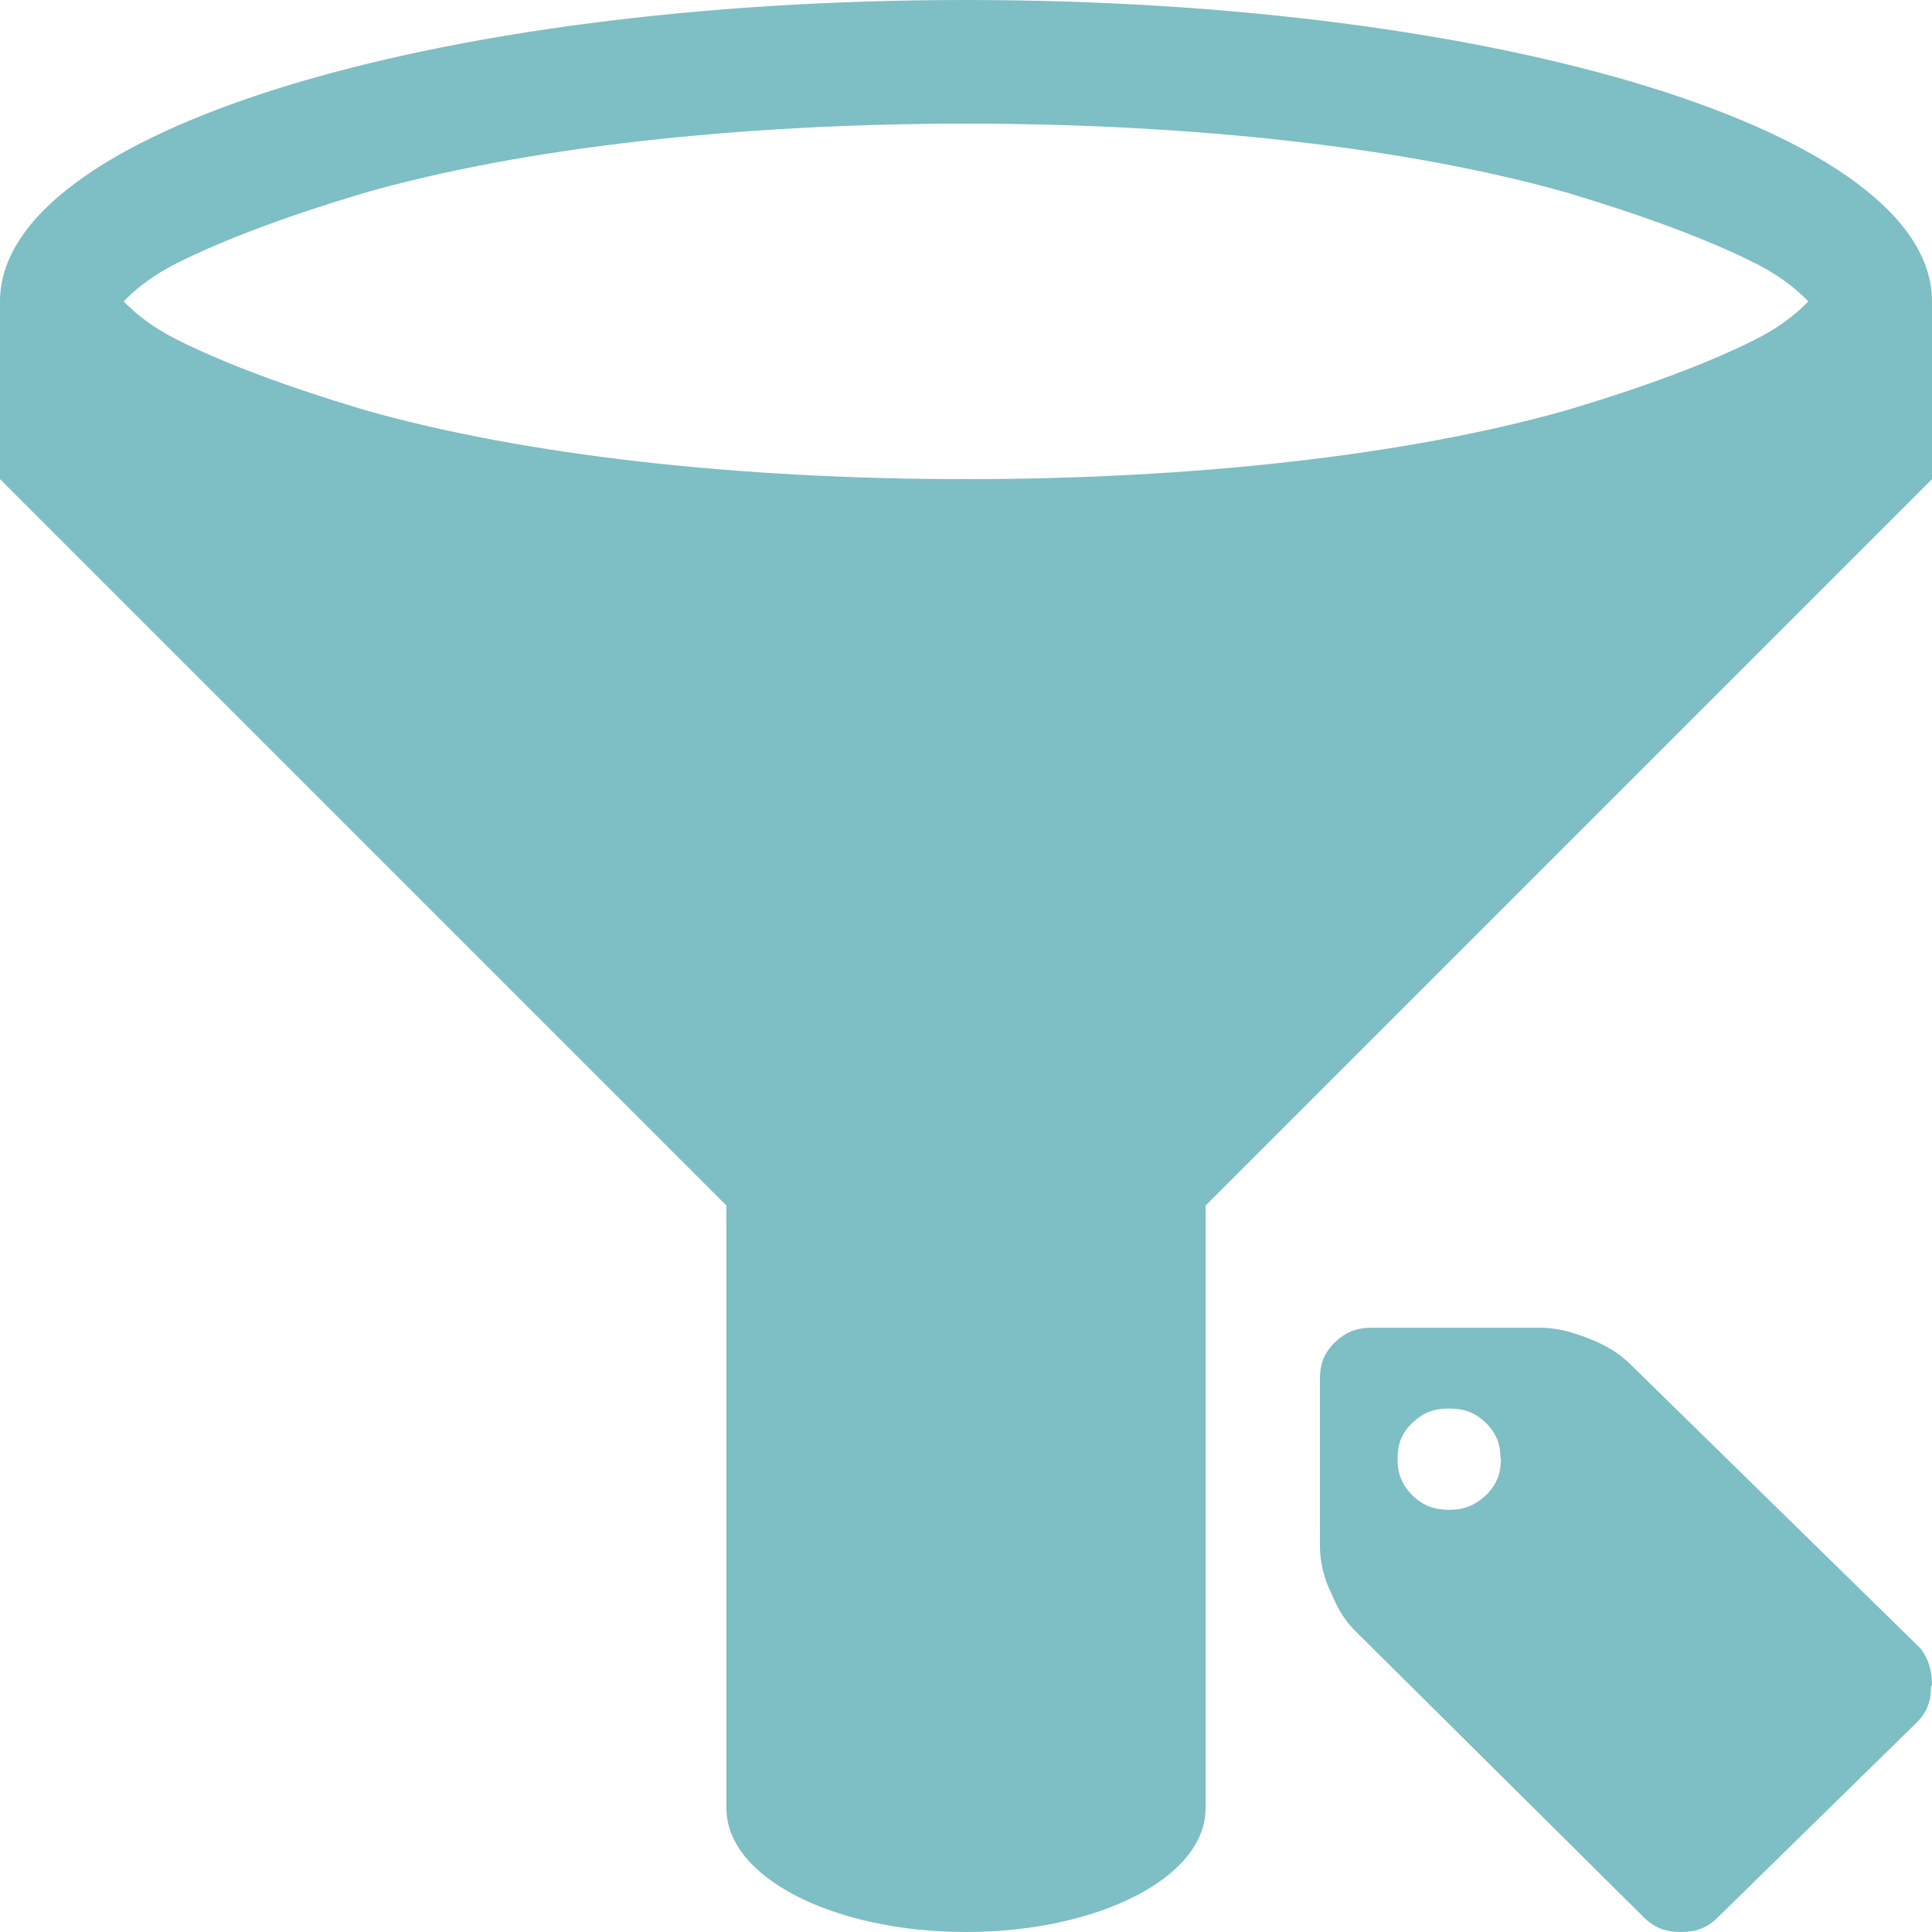 <?xml version="1.0" encoding="UTF-8"?> <svg xmlns="http://www.w3.org/2000/svg" viewBox="0 0 32 32"><g class="filter-tag" fill="#7ebec5"><path class="filter-tag__funnel" d="M16 0C7.168 0 0 2.176 0 4.992v2.944l12.032 12.032v9.984C12.032 31.104 13.824 32 16 32s3.968-.896 3.968-2.048v-9.984L32 7.936V4.992C32 2.176 24.832 0 16 0zM2.944 4.352c.768-.384 1.792-.768 3.072-1.152C8.704 2.432 12.288 2.048 16 2.048c3.712 0 7.296.384 9.984 1.152 1.28.384 2.304.768 3.072 1.152.512.256.768.512.896.64-.128.128-.384.384-.896.64-.768.384-1.792.768-3.072 1.152-2.688.768-6.272 1.152-9.984 1.152-3.712 0-7.296-.384-9.984-1.152-1.28-.384-2.304-.768-3.072-1.152-.512-.256-.768-.512-.896-.64.128-.128.384-.384.896-.64z"></path><path class="filter-tag__tag" d="M24.854 24.17c0-.24-.062-.42-.24-.6-.186-.18-.367-.24-.614-.24-.24 0-.425.06-.61.24-.186.18-.242.36-.242.6s.07.42.248.6c.187.177.365.237.613.237.24 0 .42-.07.61-.248.18-.18.242-.37.242-.61zm7.13 3.763c0 .24-.06.42-.24.6L28.45 31.76c-.184.18-.364.24-.61.24-.24 0-.426-.06-.61-.24l-4.754-4.718c-.185-.178-.303-.358-.426-.655-.125-.24-.188-.538-.188-.778v-2.76c0-.25.063-.43.242-.61.186-.178.366-.247.613-.247h2.805c.247 0 .494.06.79.177.308.12.496.24.684.42l4.816 4.716c.13.177.188.36.188.6z"></path></g></svg> 